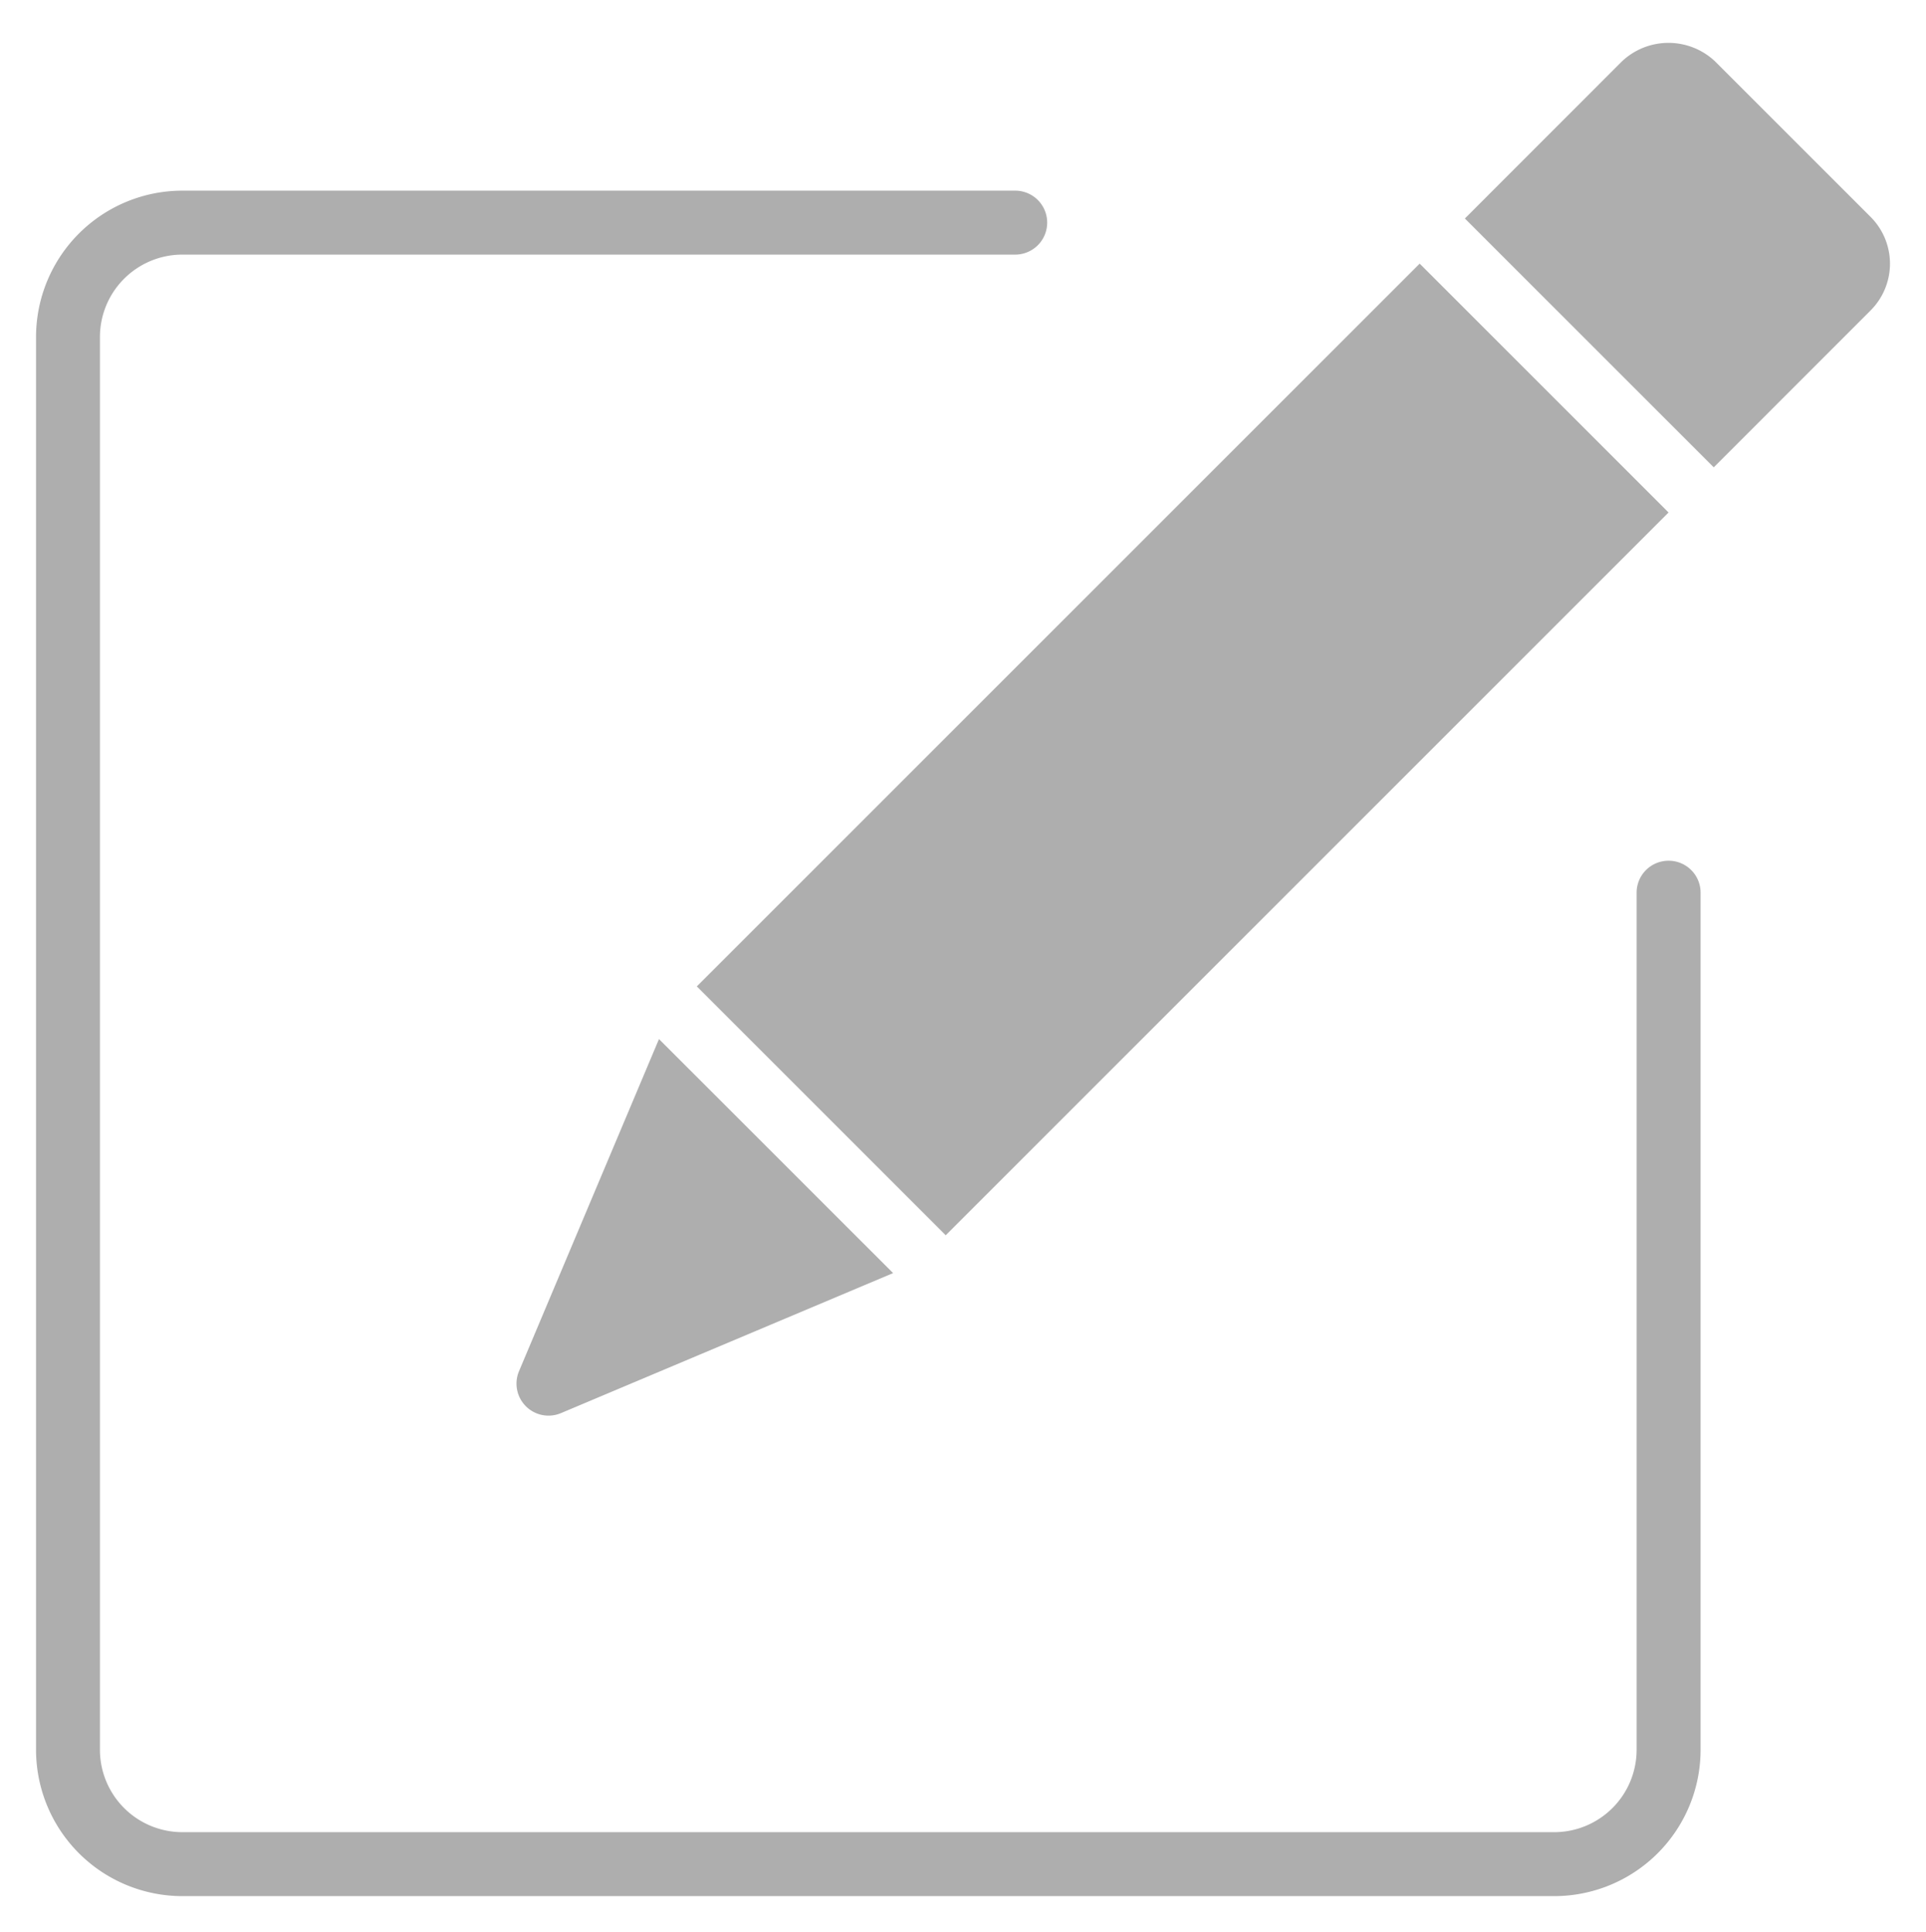 <svg xmlns="http://www.w3.org/2000/svg" width="26.769" height="26.856" viewBox="0 0 26.769 26.856">
  <g id="Group_167" data-name="Group 167" transform="translate(-1596.561 -336.95)" opacity="0.32">
    <path id="Path_2178" data-name="Path 2178" d="M1619.752,436.611a.444.444,0,0,0-.444.444V448.97a1.146,1.146,0,0,1-1.144,1.144h-19.069a1.146,1.146,0,0,1-1.145-1.144V429.33a1.146,1.146,0,0,1,1.145-1.144h11.576a.444.444,0,0,0,0-.889h-11.576a2.035,2.035,0,0,0-2.033,2.033v19.64a2.035,2.035,0,0,0,2.033,2.033h19.069a2.035,2.035,0,0,0,2.033-2.033V437.055A.444.444,0,0,0,1619.752,436.611Z" transform="translate(0 -87.697)" stroke="rgba(0,0,0,0)" stroke-width="1"/>
    <rect id="Rectangle_141" data-name="Rectangle 141" width="14.208" height="4.892" transform="translate(1606.246 350.661) rotate(-45)" stroke="rgba(0,0,0,0)" stroke-width="1"/>
    <path id="Path_2179" data-name="Path 2179" d="M1888.744,946.941a.445.445,0,0,0,.582.582l4.618-1.947-3.254-3.253Z" transform="translate(-284.97 -590.93)" stroke="rgba(0,0,0,0)" stroke-width="1"/>
    <path id="Path_2180" data-name="Path 2180" d="M2470.083,339.965l-2.159-2.159a.942.942,0,0,0-1.3,0l-2.18,2.181,3.459,3.459,2.18-2.181a.919.919,0,0,0,0-1.3Z" transform="translate(-847.523)" stroke="rgba(0,0,0,0)" stroke-width="1"/>
  </g>
</svg>
